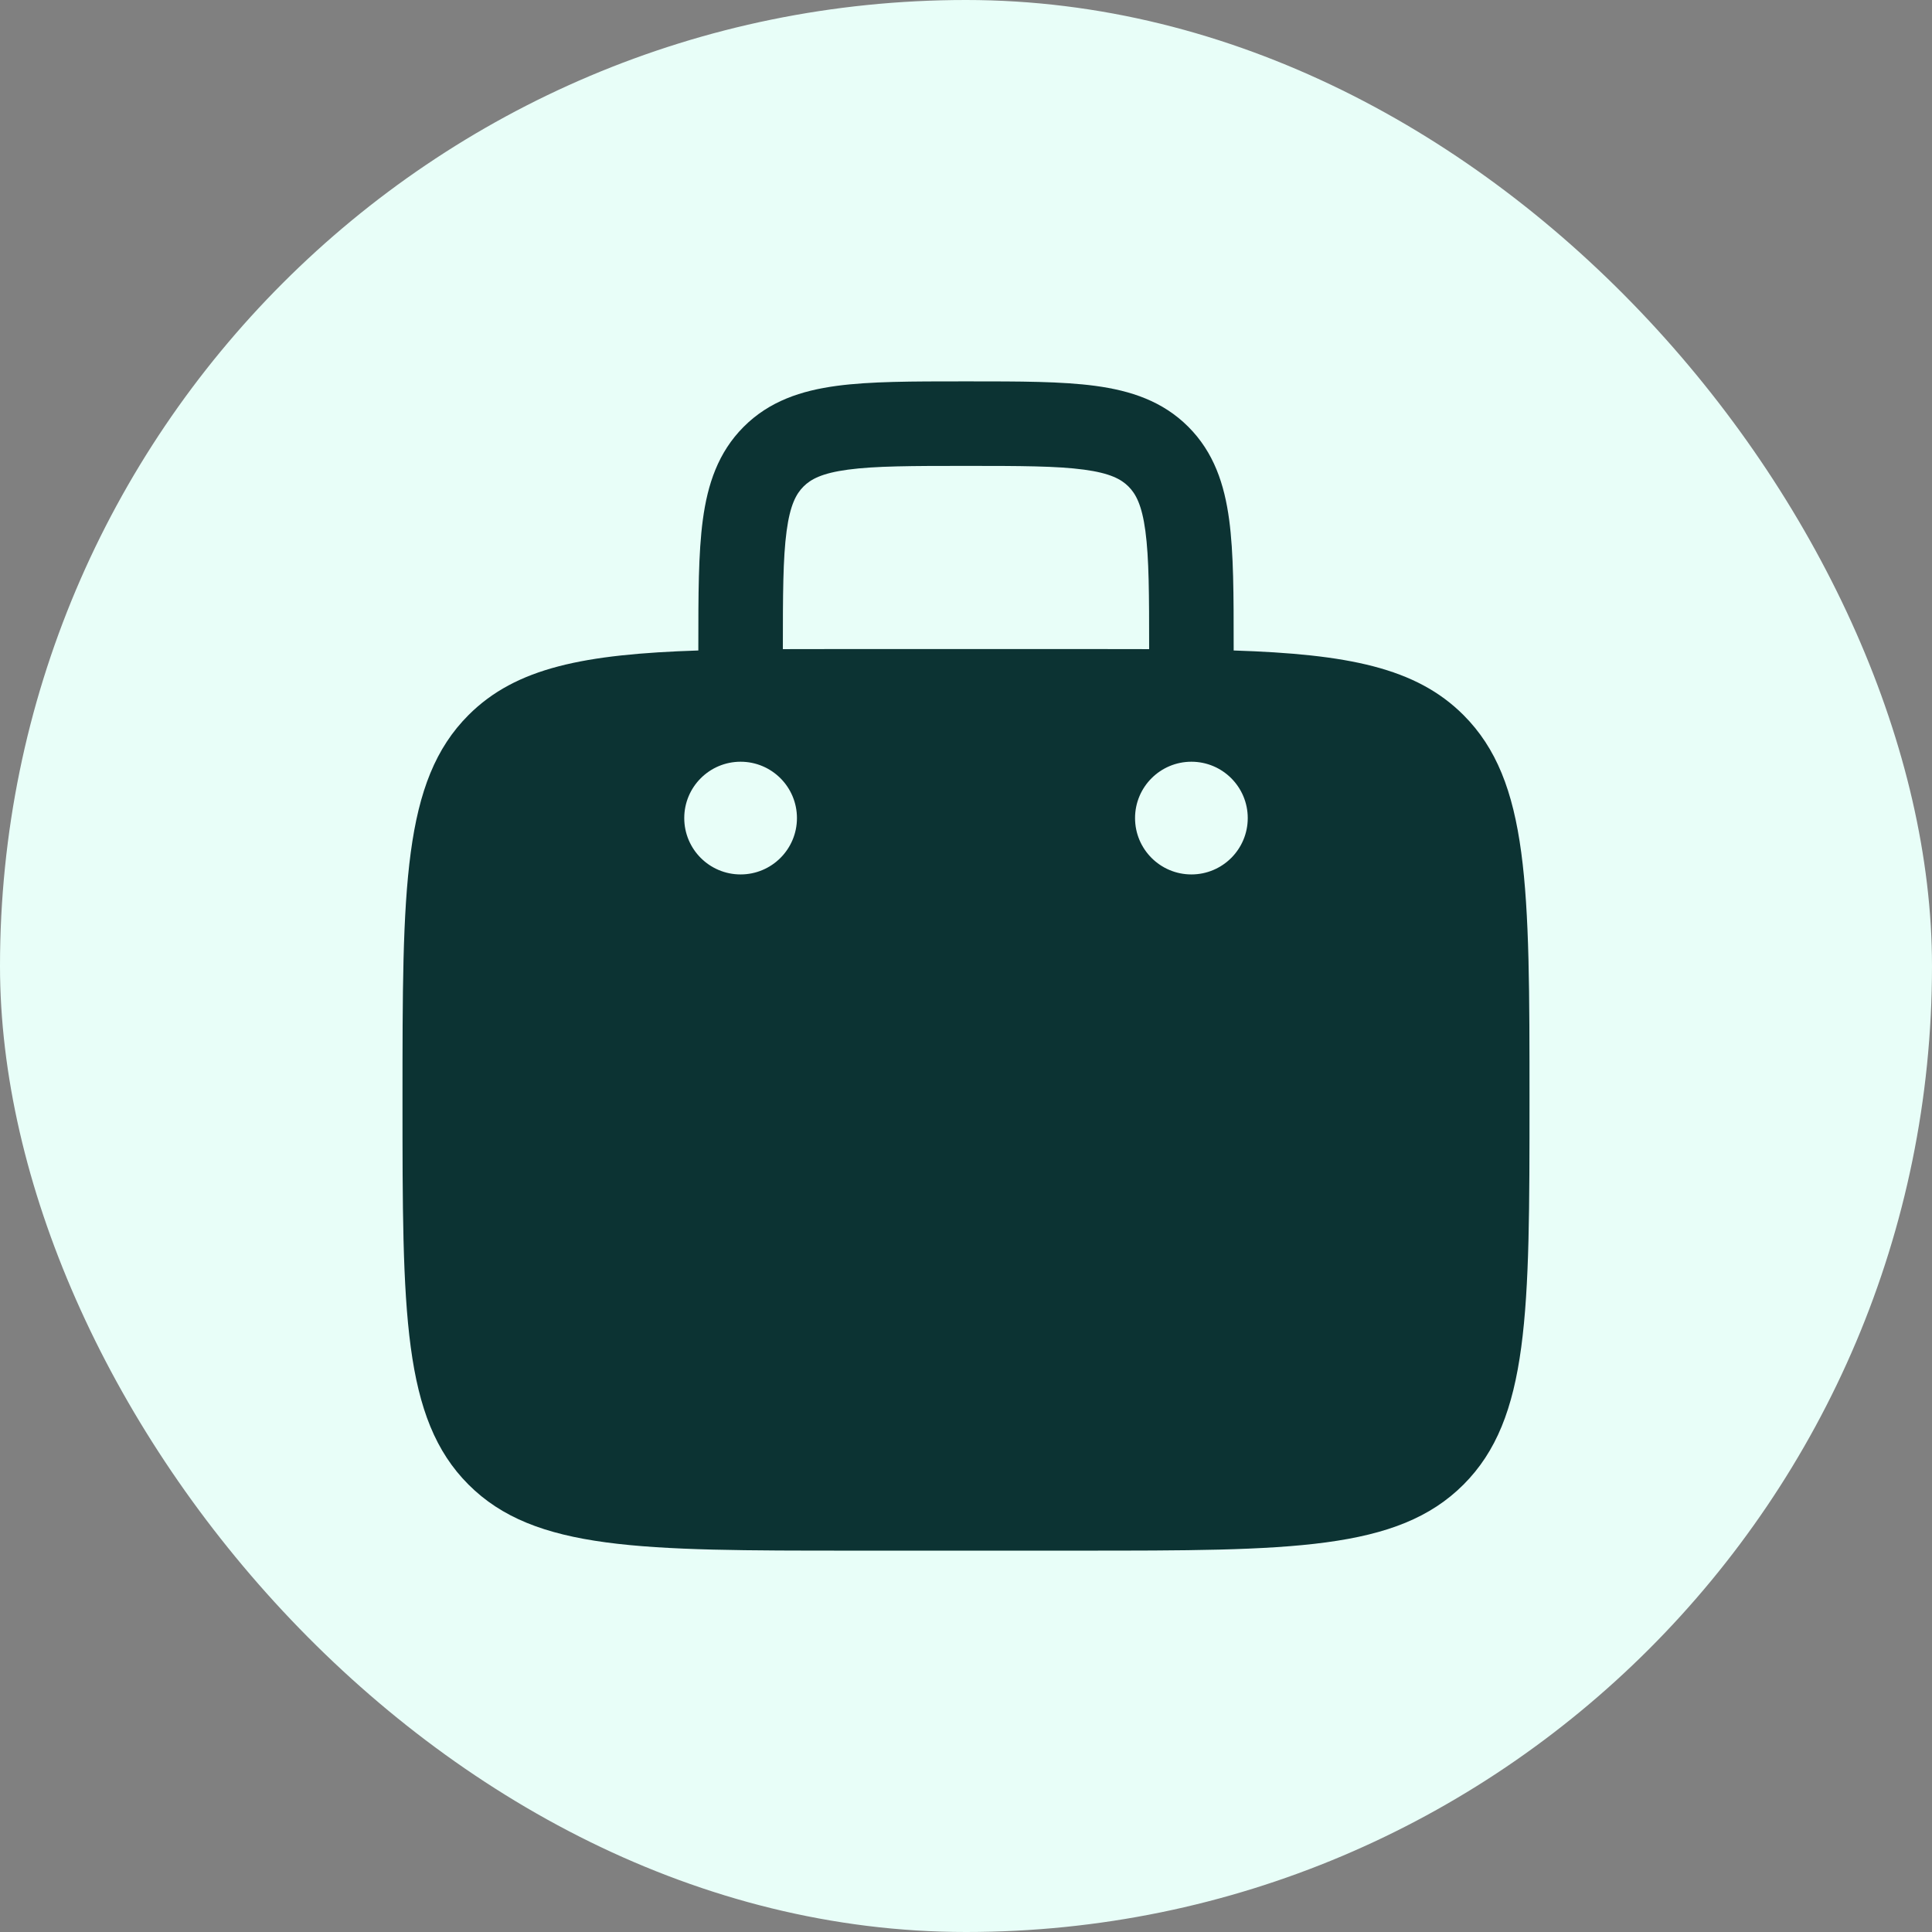<?xml version="1.0" encoding="UTF-8"?> <svg xmlns="http://www.w3.org/2000/svg" width="240" height="240" viewBox="0 0 240 240" fill="none"><rect x="0" y="0" width="240" height="240" fill="#808080" stroke="none"/><rect width="240" height="240" rx="120" fill="#E8FEF8"></rect><path fill-rule="evenodd" clip-rule="evenodd" d="M120.364 47.375H119.636C113.347 47.375 108.102 47.375 103.939 47.934C99.544 48.525 95.576 49.825 92.388 53.013C89.2 56.202 87.9 60.169 87.309 64.564C86.75 68.727 86.75 73.972 86.75 80.261V80.805C72.602 81.268 64.106 82.921 58.201 88.826C50 97.027 50 110.226 50 136.625C50 163.024 50 176.223 58.201 184.424C66.402 192.625 79.601 192.625 106 192.625H134C160.399 192.625 173.598 192.625 181.799 184.424C190 176.223 190 163.024 190 136.625C190 110.226 190 97.027 181.799 88.826C175.894 82.921 167.398 81.268 153.25 80.805V80.261C153.25 73.972 153.25 68.727 152.691 64.564C152.1 60.169 150.8 56.202 147.612 53.013C144.424 49.825 140.456 48.525 136.061 47.934C131.898 47.375 126.653 47.375 120.364 47.375ZM142.75 80.638V80.625C142.75 73.877 142.739 69.344 142.284 65.963C141.85 62.733 141.099 61.35 140.187 60.438C139.275 59.526 137.893 58.775 134.662 58.341C131.281 57.886 126.748 57.875 120 57.875C113.252 57.875 108.719 57.886 105.338 58.341C102.108 58.775 100.725 59.526 99.813 60.438C98.901 61.35 98.15 62.733 97.716 65.963C97.261 69.344 97.25 73.877 97.25 80.625V80.638C99.994 80.625 102.906 80.625 106 80.625H134C137.094 80.625 140.006 80.625 142.75 80.638ZM155 101.625C155 105.491 151.866 108.625 148 108.625C144.134 108.625 141 105.491 141 101.625C141 97.759 144.134 94.625 148 94.625C151.866 94.625 155 97.759 155 101.625ZM92 108.625C95.866 108.625 99 105.491 99 101.625C99 97.759 95.866 94.625 92 94.625C88.134 94.625 85 97.759 85 101.625C85 105.491 88.134 108.625 92 108.625Z" fill="#0C3333"></path></svg> 